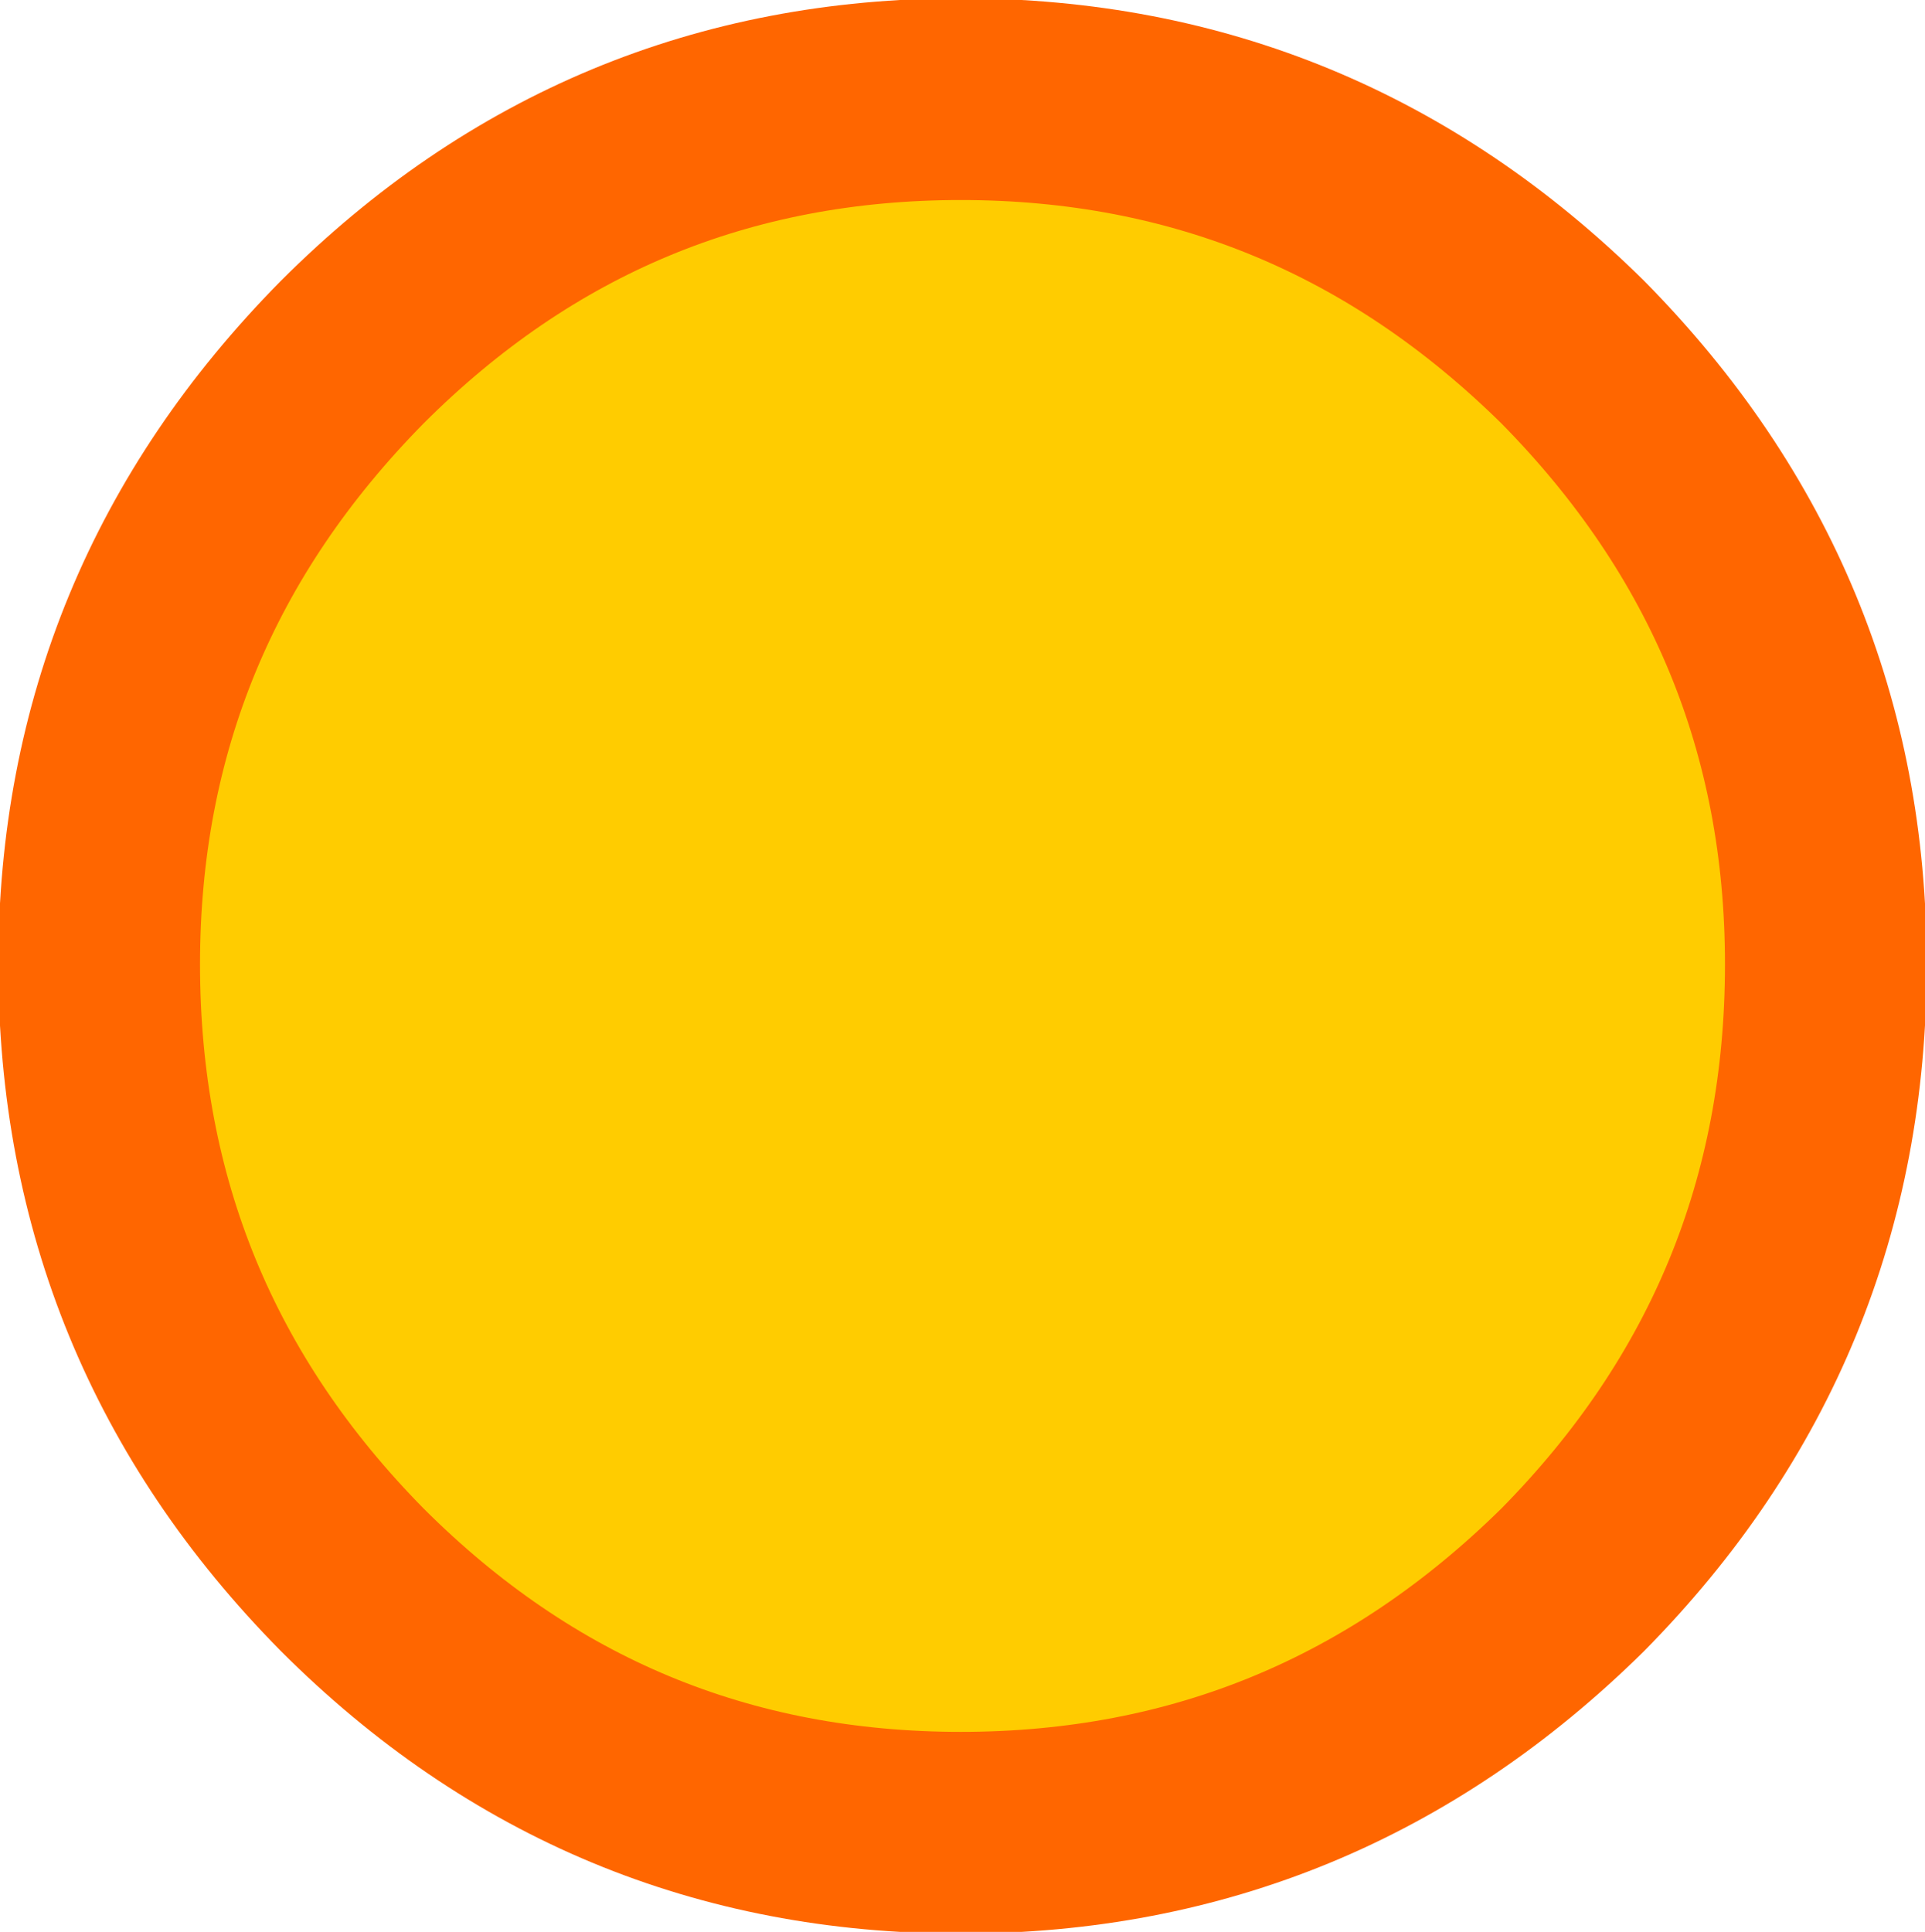 <?xml version="1.0" encoding="UTF-8" standalone="no"?>
<svg xmlns:xlink="http://www.w3.org/1999/xlink" height="28.25px" width="28.15px" xmlns="http://www.w3.org/2000/svg">
  <g transform="matrix(1.0, 0.0, 0.0, 1.0, 14.05, 14.1)">
    <path d="M8.95 -8.95 Q12.65 -5.2 12.65 0.0 12.65 5.25 8.95 9.0 5.2 12.7 0.0 12.7 -5.2 12.7 -8.9 9.0 -12.6 5.25 -12.6 0.0 -12.6 -5.2 -8.9 -8.95 -5.2 -12.65 0.0 -12.65 5.2 -12.65 8.95 -8.95" fill="#ffcc00" fill-rule="evenodd" stroke="none"/>
    <path d="M8.95 -8.95 Q5.2 -12.65 0.0 -12.65 -5.2 -12.65 -8.9 -8.95 -12.6 -5.2 -12.6 0.0 -12.6 5.25 -8.9 9.0 -5.2 12.7 0.0 12.7 5.2 12.7 8.95 9.0 12.65 5.25 12.65 0.0 12.65 -5.2 8.95 -8.95 Z" fill="none" stroke="#ff6600" stroke-linecap="round" stroke-linejoin="round" stroke-width="2.95"/>
  </g>
</svg>
